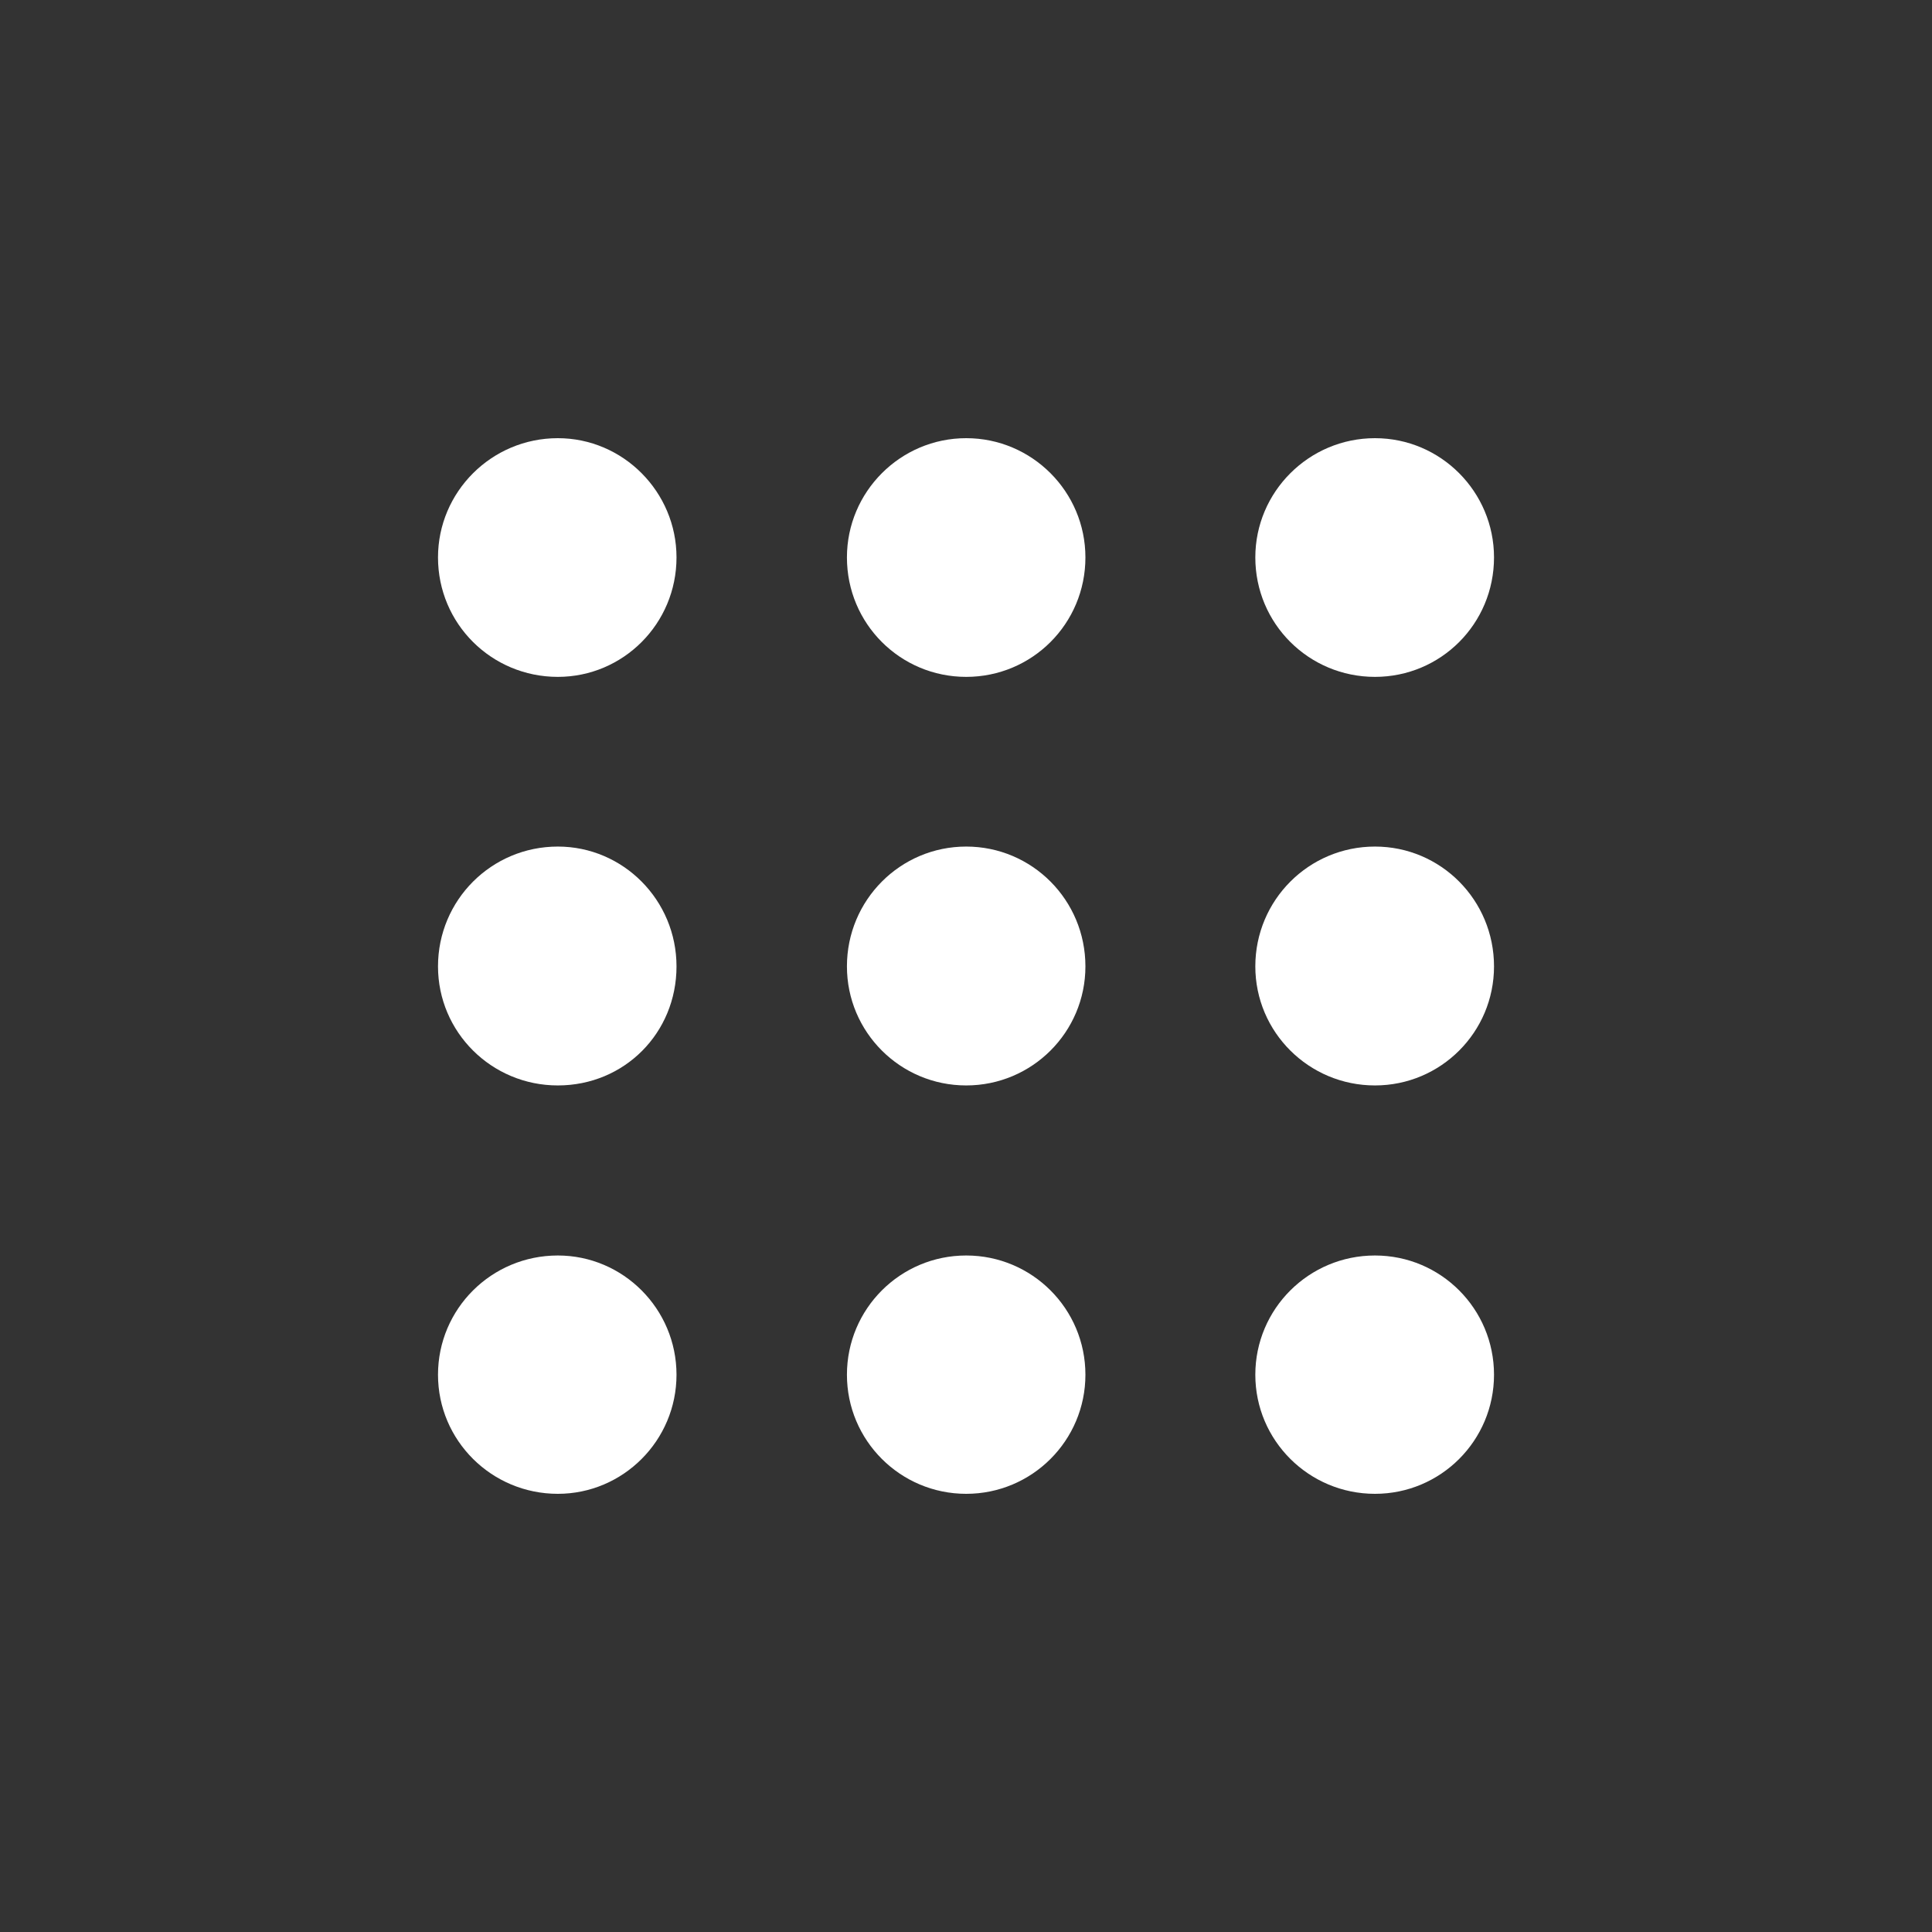 <?xml version="1.0" encoding="utf-8"?>
<!-- Generator: Adobe Illustrator 16.0.0, SVG Export Plug-In . SVG Version: 6.00 Build 0)  -->
<!DOCTYPE svg PUBLIC "-//W3C//DTD SVG 1.1//EN" "http://www.w3.org/Graphics/SVG/1.1/DTD/svg11.dtd">
<svg version="1.1" id="Calque_1" xmlns="http://www.w3.org/2000/svg" xmlns:xlink="http://www.w3.org/1999/xlink" x="0px" y="0px"
	 width="100px" height="100px" viewBox="0 0 100 100" enable-background="new 0 0 100 100" xml:space="preserve">
<rect x="0" y="0" width="100" height="100" fill="#333333" stroke="none"/>
<g>
	<g>
		<path fill="#FFFFFF" d="M28.873,22.68c-3.432,0-6.202,2.781-6.202,6.172c0,3.432,2.771,6.183,6.202,6.183
			c3.381,0,6.143-2.751,6.143-6.183C35.015,25.461,32.253,22.68,28.873,22.68z"/>
		<path fill="#FFFFFF" d="M50.01,22.68c-3.411,0-6.173,2.781-6.173,6.172c0,3.432,2.762,6.183,6.173,6.183
			c3.412,0,6.171-2.751,6.171-6.183C56.182,25.461,53.422,22.68,50.01,22.68z"/>
		<path fill="#FFFFFF" d="M71.168,35.035c3.41,0,6.162-2.751,6.162-6.183c0-3.391-2.752-6.172-6.162-6.172
			c-3.422,0-6.193,2.781-6.193,6.172C64.975,32.284,67.746,35.035,71.168,35.035z"/>
		<path fill="#FFFFFF" d="M28.873,43.818c-3.432,0-6.202,2.771-6.202,6.202c0,3.402,2.771,6.162,6.202,6.162
			c3.441,0,6.143-2.711,6.143-6.162C35.015,46.588,32.253,43.818,28.873,43.818z"/>
		<path fill="#FFFFFF" d="M50.01,43.818c-3.411,0-6.173,2.771-6.173,6.202c0,3.402,2.762,6.162,6.173,6.162
			c3.412,0,6.171-2.76,6.171-6.162C56.182,46.588,53.422,43.818,50.01,43.818z"/>
		<path fill="#FFFFFF" d="M71.168,43.818c-3.422,0-6.193,2.771-6.193,6.202c0,3.402,2.771,6.162,6.193,6.162
			c3.41,0,6.162-2.76,6.162-6.162C77.33,46.588,74.578,43.818,71.168,43.818z"/>
		<path fill="#FFFFFF" d="M28.873,64.984c-3.432,0-6.202,2.762-6.202,6.172c0,3.402,2.771,6.164,6.202,6.164
			c3.381,0,6.143-2.762,6.143-6.164C35.015,67.746,32.253,64.984,28.873,64.984z"/>
		<path fill="#FFFFFF" d="M50.01,64.984c-3.411,0-6.173,2.762-6.173,6.172c0,3.402,2.762,6.164,6.173,6.164
			c3.412,0,6.171-2.762,6.171-6.164C56.182,67.746,53.422,64.984,50.01,64.984z"/>
		<path fill="#FFFFFF" d="M71.168,64.984c-3.422,0-6.193,2.762-6.193,6.172c0,3.402,2.771,6.164,6.193,6.164
			c3.41,0,6.162-2.762,6.162-6.164C77.33,67.746,74.578,64.984,71.168,64.984z"/>
	</g>
</g>
</svg>

